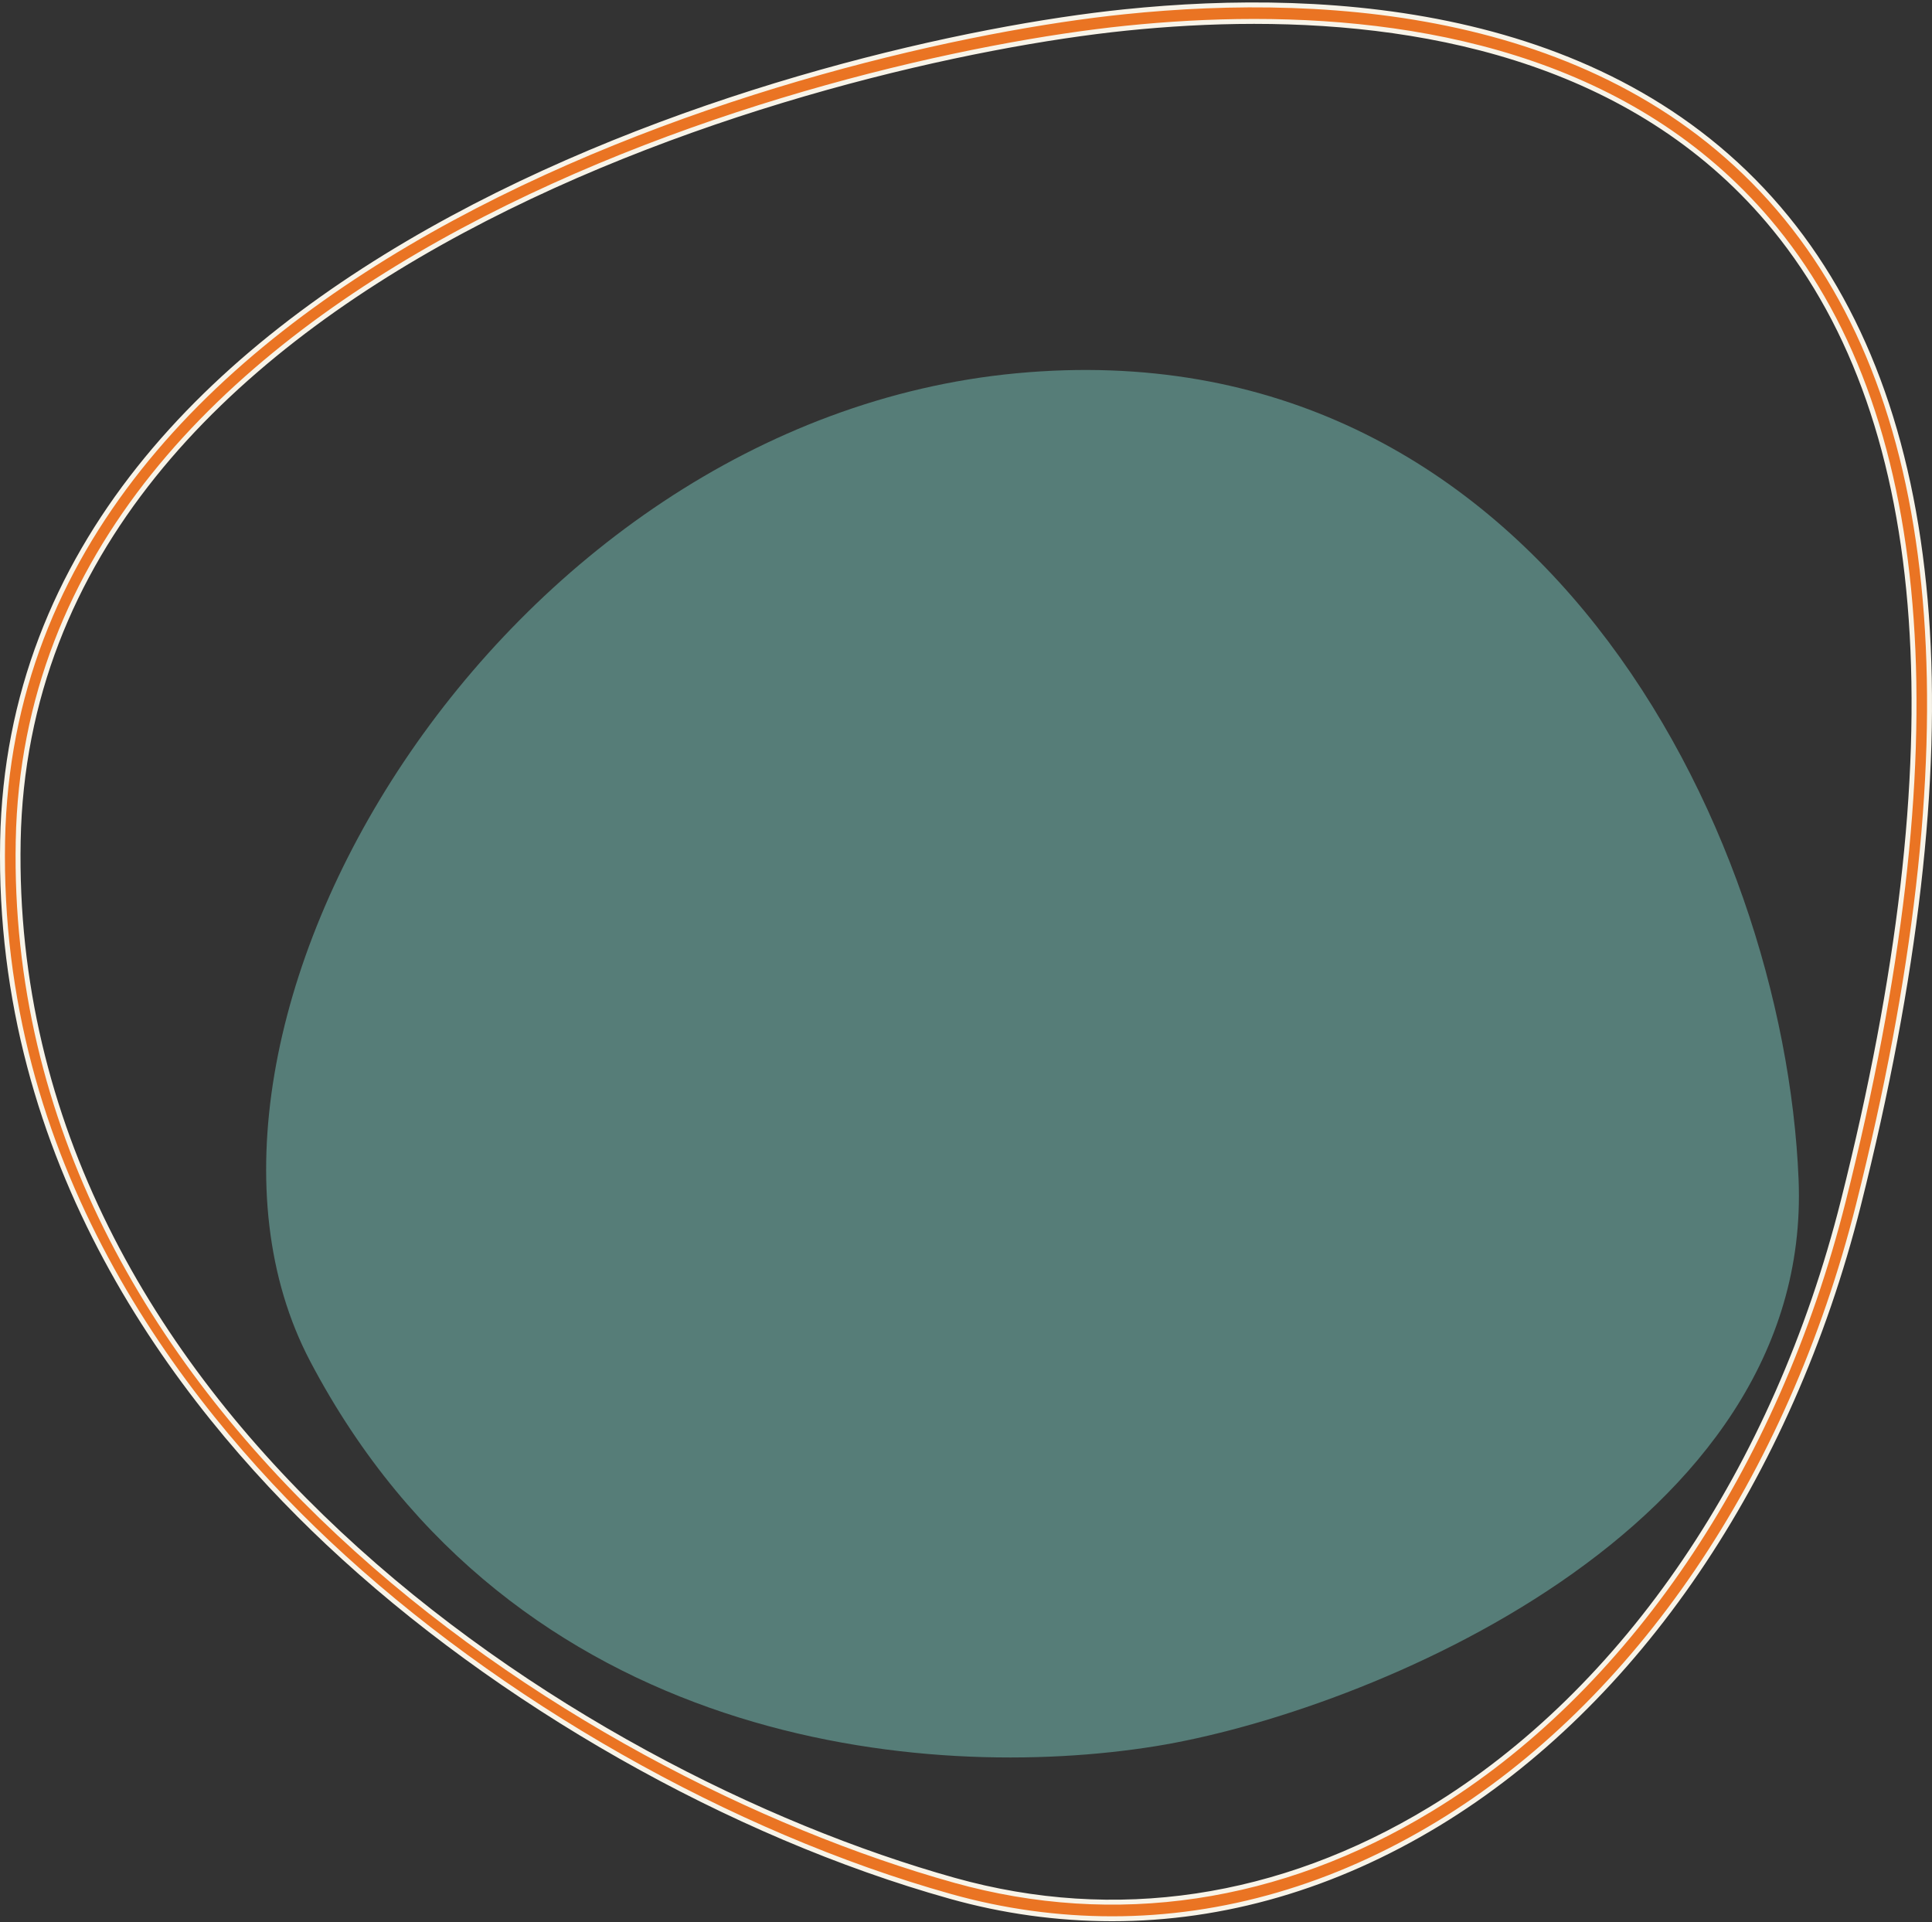 <svg width="392" height="390" viewBox="0 0 392 390" fill="none" xmlns="http://www.w3.org/2000/svg">
<rect x="0" y="0" width="392" height="390" fill="#333333" stroke="none"/>
<path opacity="0.48" d="M62.931 276.193C104.242 354.712 188.273 361.755 234.494 354.286C276.632 347.477 367.87 310.625 364.931 239.295C361.991 167.964 311.464 65.87 206.295 75.728C101.127 85.585 27.688 209.168 62.931 276.193Z" fill="#7CCCC2"/>
<path d="M192.811 384.757L192.81 384.757C148.223 372.258 101.017 345.44 66.545 313.023C35.715 283.999 -0.715 235.764 0.531 170.579C1.667 111.149 42.837 70.718 91.683 44.312C140.522 17.909 196.915 5.6 228.206 2.384L228.155 1.887L228.206 2.384C270.484 -1.964 327.973 1.841 362.517 44.232C395.403 84.611 400.38 151.946 377.056 244.56C363.121 299.879 332.036 345.587 291.806 370.006C270.697 382.82 248.261 389.306 225.639 389.306C214.553 389.299 203.516 387.769 192.811 384.757ZM228.508 5.717L228.508 5.717C197.635 8.891 142.032 20.961 93.853 46.788C45.681 72.612 4.807 112.264 3.691 170.634L4.191 170.644L3.691 170.634C2.596 228.217 30.729 275.518 68.785 311.115C106.838 346.708 154.848 370.636 193.616 381.489L193.751 381.007L193.616 381.489C226.262 390.624 259.677 385.636 290.245 367.086L289.986 366.659L290.245 367.086C329.785 343.08 360.296 298.088 373.996 243.685C396.976 152.464 392.39 86.019 360.148 46.427L359.76 46.742L360.147 46.426C333.055 13.189 291.268 4.344 254.468 4.344C245.425 4.344 236.678 4.882 228.508 5.717Z" fill="#EA7423" stroke="#F8F4E9"/>
</svg>
